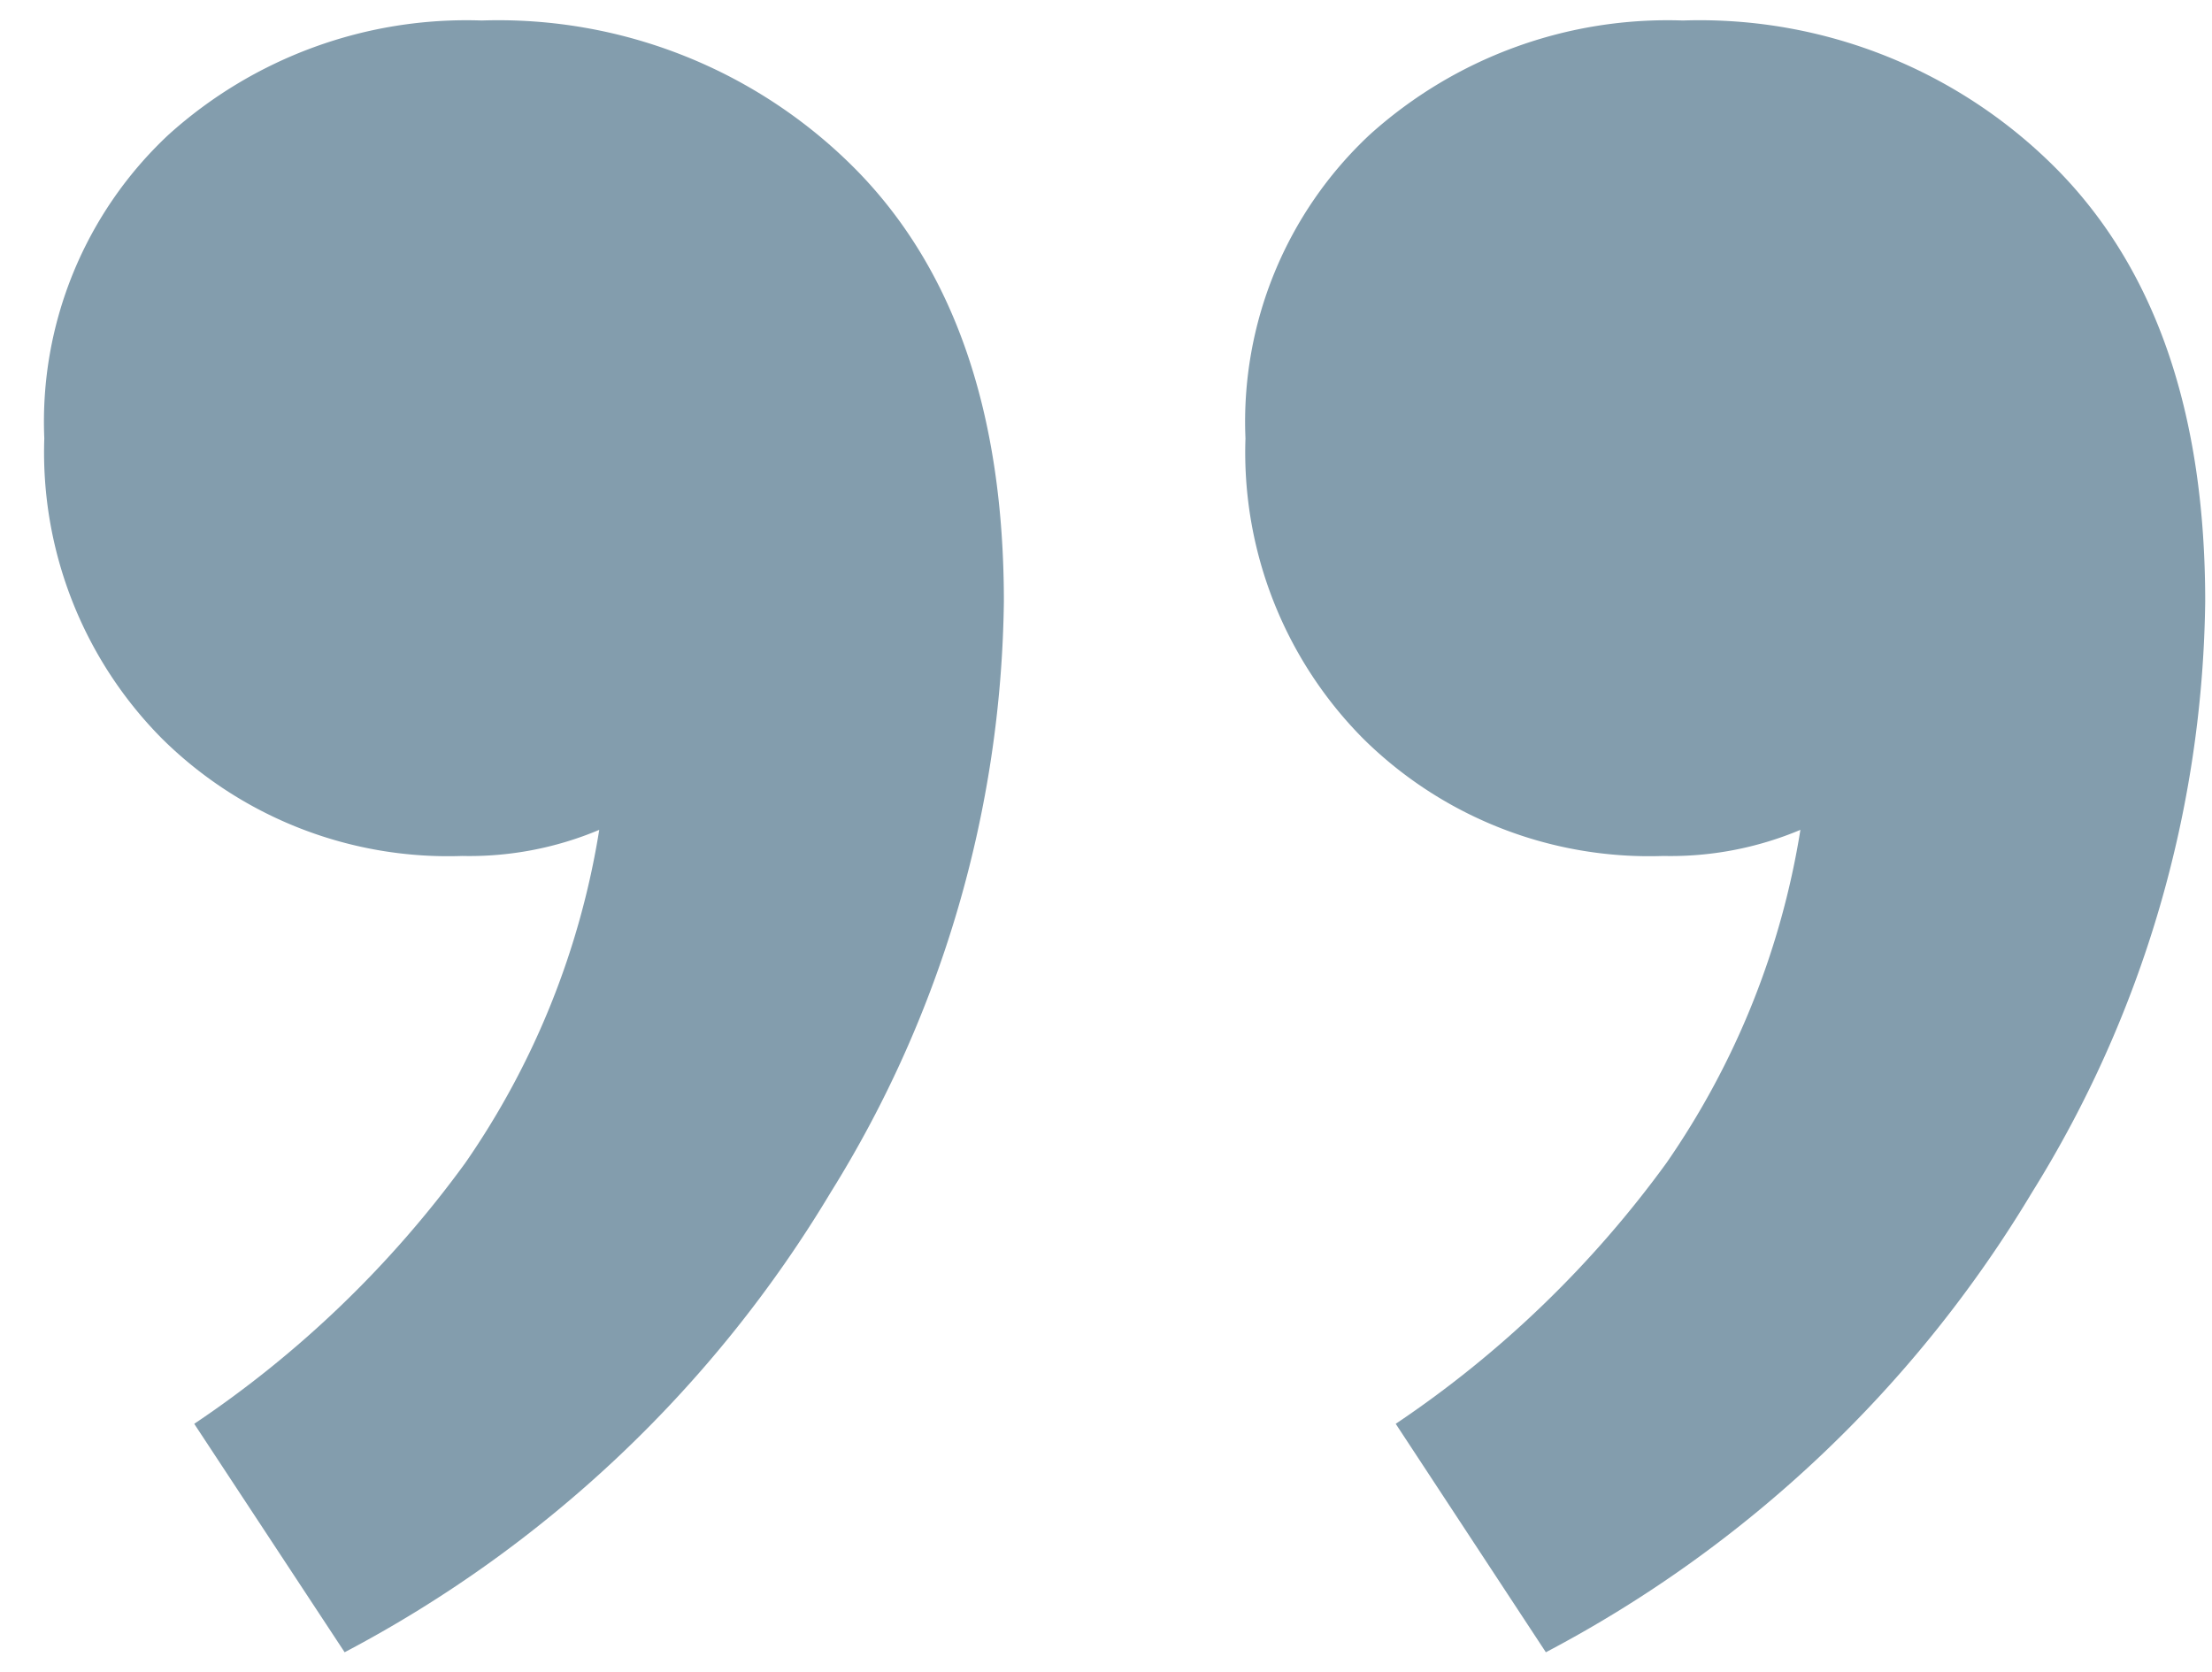 <svg xmlns="http://www.w3.org/2000/svg" width="41" height="31" viewBox="0 0 41 31">
  <defs>
    <style>
      .cls-1 {
        fill: #839dad;
        fill-rule: evenodd;
      }
    </style>
  </defs>
  <path id="_1" data-name="1" class="cls-1" d="M25.264,13.69a7.537,7.537,0,0,0,5.566,2.178,6.2,6.2,0,0,0,2.541-.484,14.987,14.987,0,0,1-2.48,6.171,19.911,19.911,0,0,1-5.021,4.84l2.783,4.235a22.976,22.976,0,0,0,9.014-8.53,21.187,21.187,0,0,0,3.207-10.95q0-5.2-2.723-7.986A9.317,9.317,0,0,0,31.193.38,8.243,8.243,0,0,0,25.385,2.5a7.282,7.282,0,0,0-2.3,5.626A7.537,7.537,0,0,0,25.264,13.69ZM3,13.69a7.536,7.536,0,0,0,5.566,2.178,6.2,6.2,0,0,0,2.541-.484,14.988,14.988,0,0,1-2.48,6.171A19.911,19.911,0,0,1,3.6,26.395L6.388,30.63A22.976,22.976,0,0,0,15.4,22.1a21.187,21.187,0,0,0,3.207-10.95q0-5.2-2.722-7.986A9.317,9.317,0,0,0,8.929.38,8.243,8.243,0,0,0,3.121,2.5a7.282,7.282,0,0,0-2.3,5.626A7.537,7.537,0,0,0,3,13.69Z"/>
</svg>
